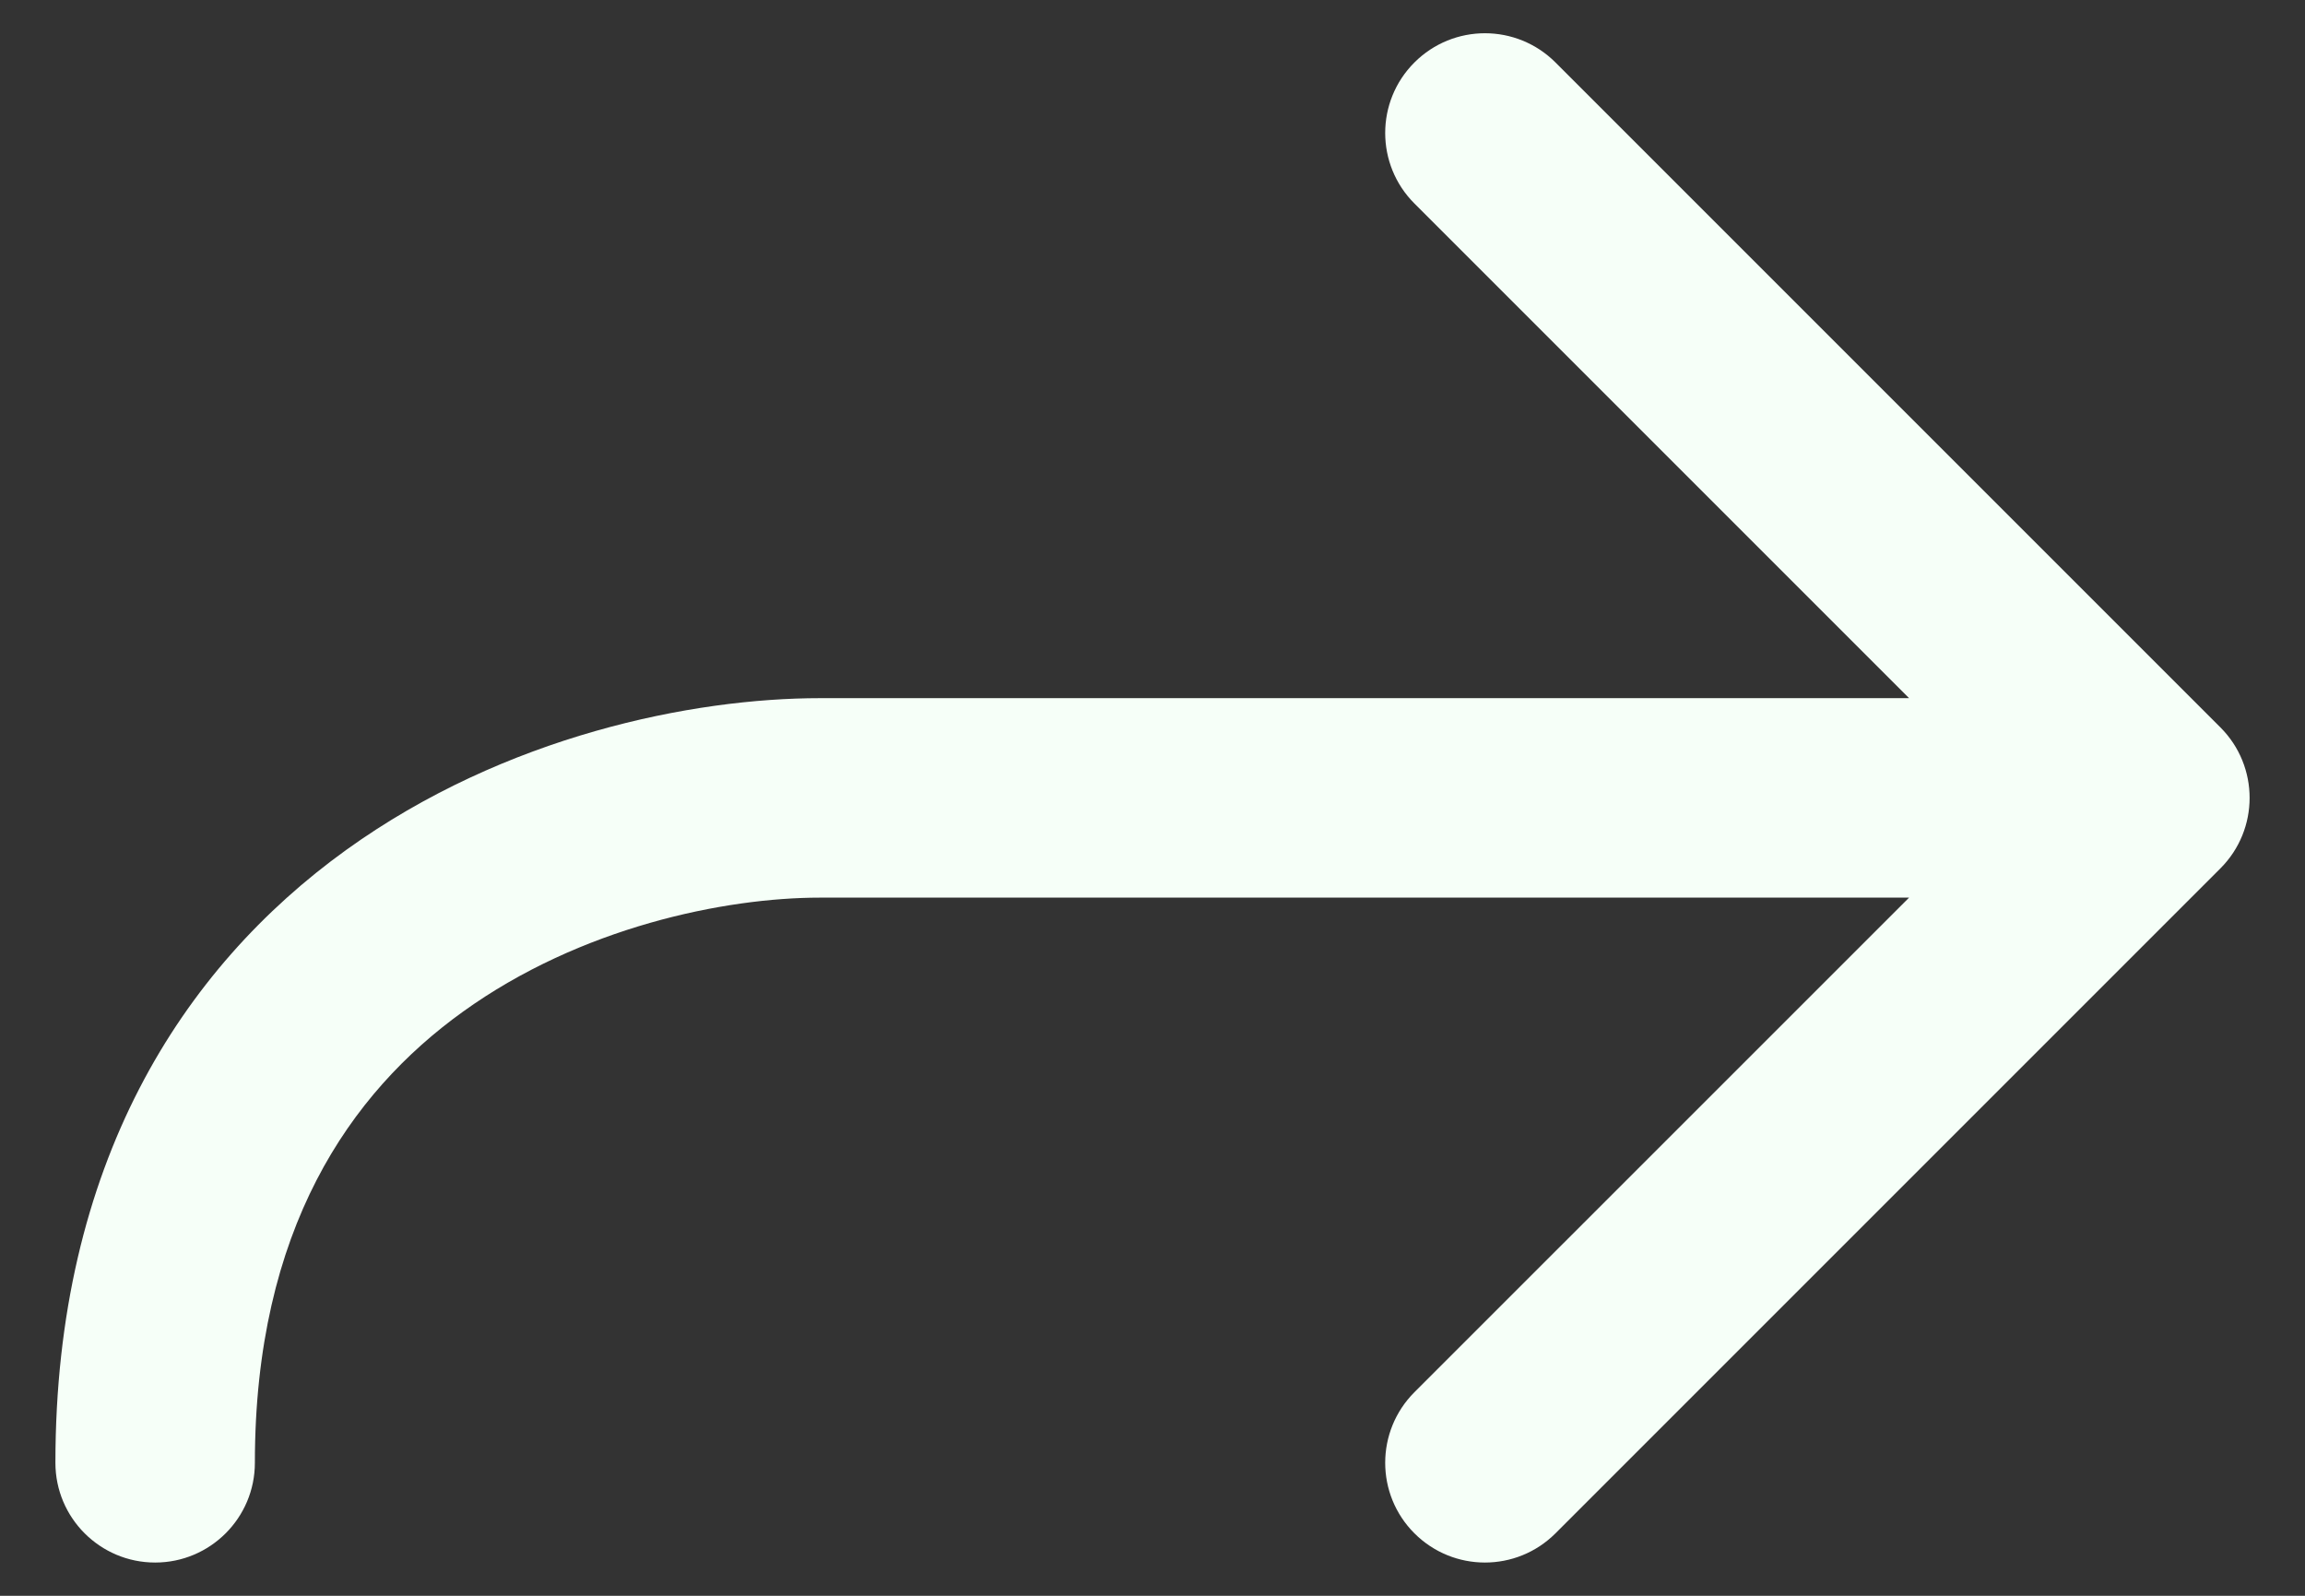 <svg width="26" height="18" viewBox="0 0 26 18" fill="none" xmlns="http://www.w3.org/2000/svg">
<rect x="0" y="0" width="26" height="18" fill="#333333" stroke="none"/>
<path fillRule="evenodd" clipRule="evenodd" d="M15.954 0.705C16.394 0.265 17.106 0.265 17.546 0.705L25.046 8.205C25.485 8.644 25.485 9.356 25.046 9.795L17.546 17.295C17.106 17.735 16.394 17.735 15.954 17.295C15.515 16.856 15.515 16.144 15.954 15.704L21.534 10.125H9.25C8.18 10.125 6.55 10.455 5.22 11.413C3.947 12.329 2.875 13.867 2.875 16.5C2.875 17.121 2.371 17.625 1.75 17.625C1.129 17.625 0.625 17.121 0.625 16.5C0.625 13.133 2.053 10.921 3.905 9.587C5.7 8.295 7.82 7.875 9.25 7.875H21.534L15.954 2.295C15.515 1.856 15.515 1.144 15.954 0.705Z" fill="#F6FFF8"/>
</svg>
